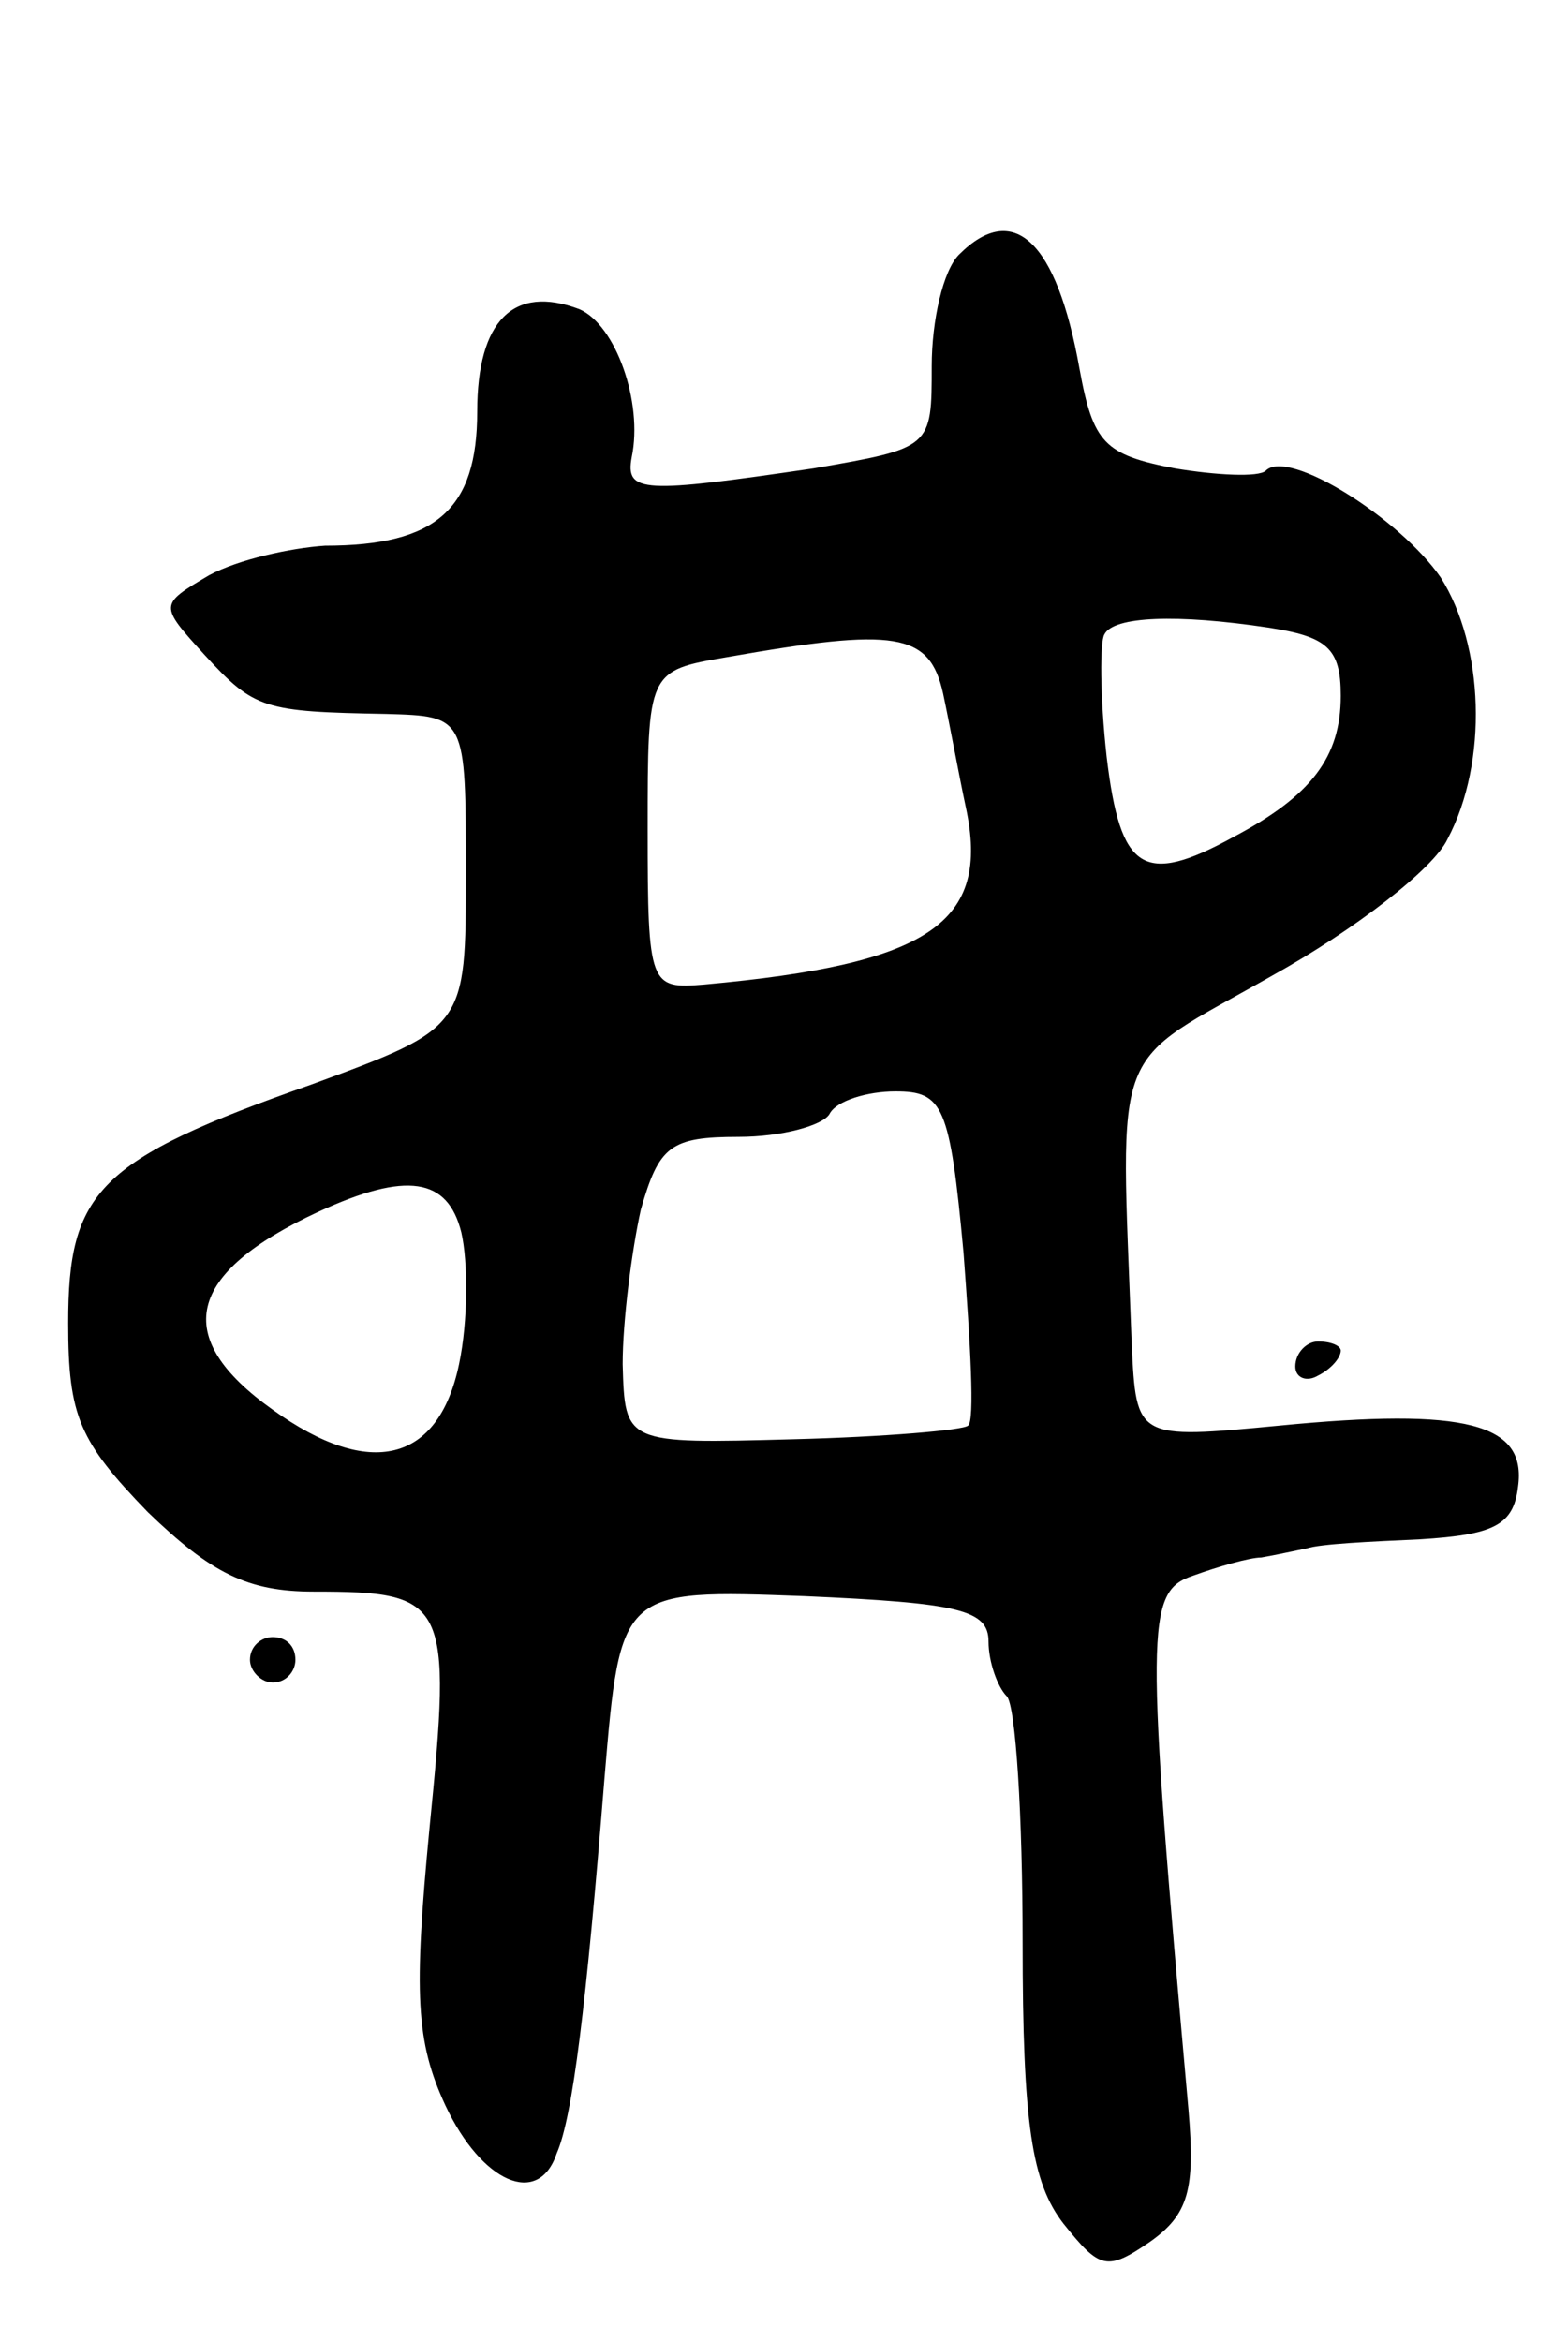 <svg version="1.0" xmlns="http://www.w3.org/2000/svg" width="69" height="103" viewBox="0 0 69 103" ><g transform="translate(0,103) scale(0.1,-0.1)" ><path d="M422 918 c-7 -7 -12 -29 -12 -49 0 -36 0 -36 -52 -45 -75 -11 -83 -11 -80 5 5 24 -7 58 -23 65 -29 11 -45 -5 -45 -45 0 -43 -18 -59 -67 -59 -15 -1 -38 -6 -51 -13 -22 -13 -22 -13 -2 -35 22 -24 26 -25 80 -26 35 -1 35 -1 35 -70 0 -68 0 -68 -68 -93 -94 -33 -107 -47 -107 -105 0 -41 5 -52 35 -83 28 -27 44 -35 73 -35 59 0 61 -4 51 -104 -7 -73 -6 -94 7 -122 16 -34 41 -45 49 -21 7 16 13 65 21 165 7 83 7 83 88 80 68 -3 81 -6 81 -20 0 -9 4 -20 8 -24 4 -4 7 -53 7 -108 0 -80 4 -106 18 -124 16 -20 19 -21 38 -8 17 12 20 23 17 58 -19 213 -19 228 2 235 11 4 25 8 30 8 6 1 15 3 20 4 6 2 28 3 50 4 32 2 41 6 43 23 4 28 -23 35 -105 27 -63 -6 -63 -6 -65 36 -5 136 -10 121 62 162 36 20 71 47 77 60 18 34 16 85 -3 115 -18 26 -67 57 -77 47 -3 -3 -22 -2 -40 1 -31 6 -36 11 -42 44 -10 56 -29 74 -53 50z m136 -164 c26 -4 32 -9 32 -30 0 -27 -13 -44 -47 -62 -40 -22 -50 -15 -56 35 -3 27 -3 51 -1 54 4 8 32 9 72 3z m-143 -29 c3 -14 7 -36 10 -50 11 -51 -16 -69 -115 -78 -24 -2 -25 -1 -25 68 0 70 0 70 35 76 74 13 89 11 95 -16z m9 -246 c3 -40 5 -74 2 -76 -2 -2 -37 -5 -77 -6 -74 -2 -74 -2 -75 33 0 19 4 50 8 68 8 28 13 32 43 32 19 0 37 5 40 10 3 6 17 10 29 10 21 0 24 -6 30 -71z m-221 9 c3 -13 3 -39 -1 -58 -9 -43 -39 -51 -82 -20 -45 32 -38 60 20 87 39 18 57 15 63 -9z"/><path d="M570 429 c0 -5 5 -7 10 -4 6 3 10 8 10 11 0 2 -4 4 -10 4 -5 0 -10 -5 -10 -11z"/><path d="M110 300 c0 -5 5 -10 10 -10 6 0 10 5 10 10 0 6 -4 10 -10 10 -5 0 -10 -4 -10 -10z"/></g></svg> 
